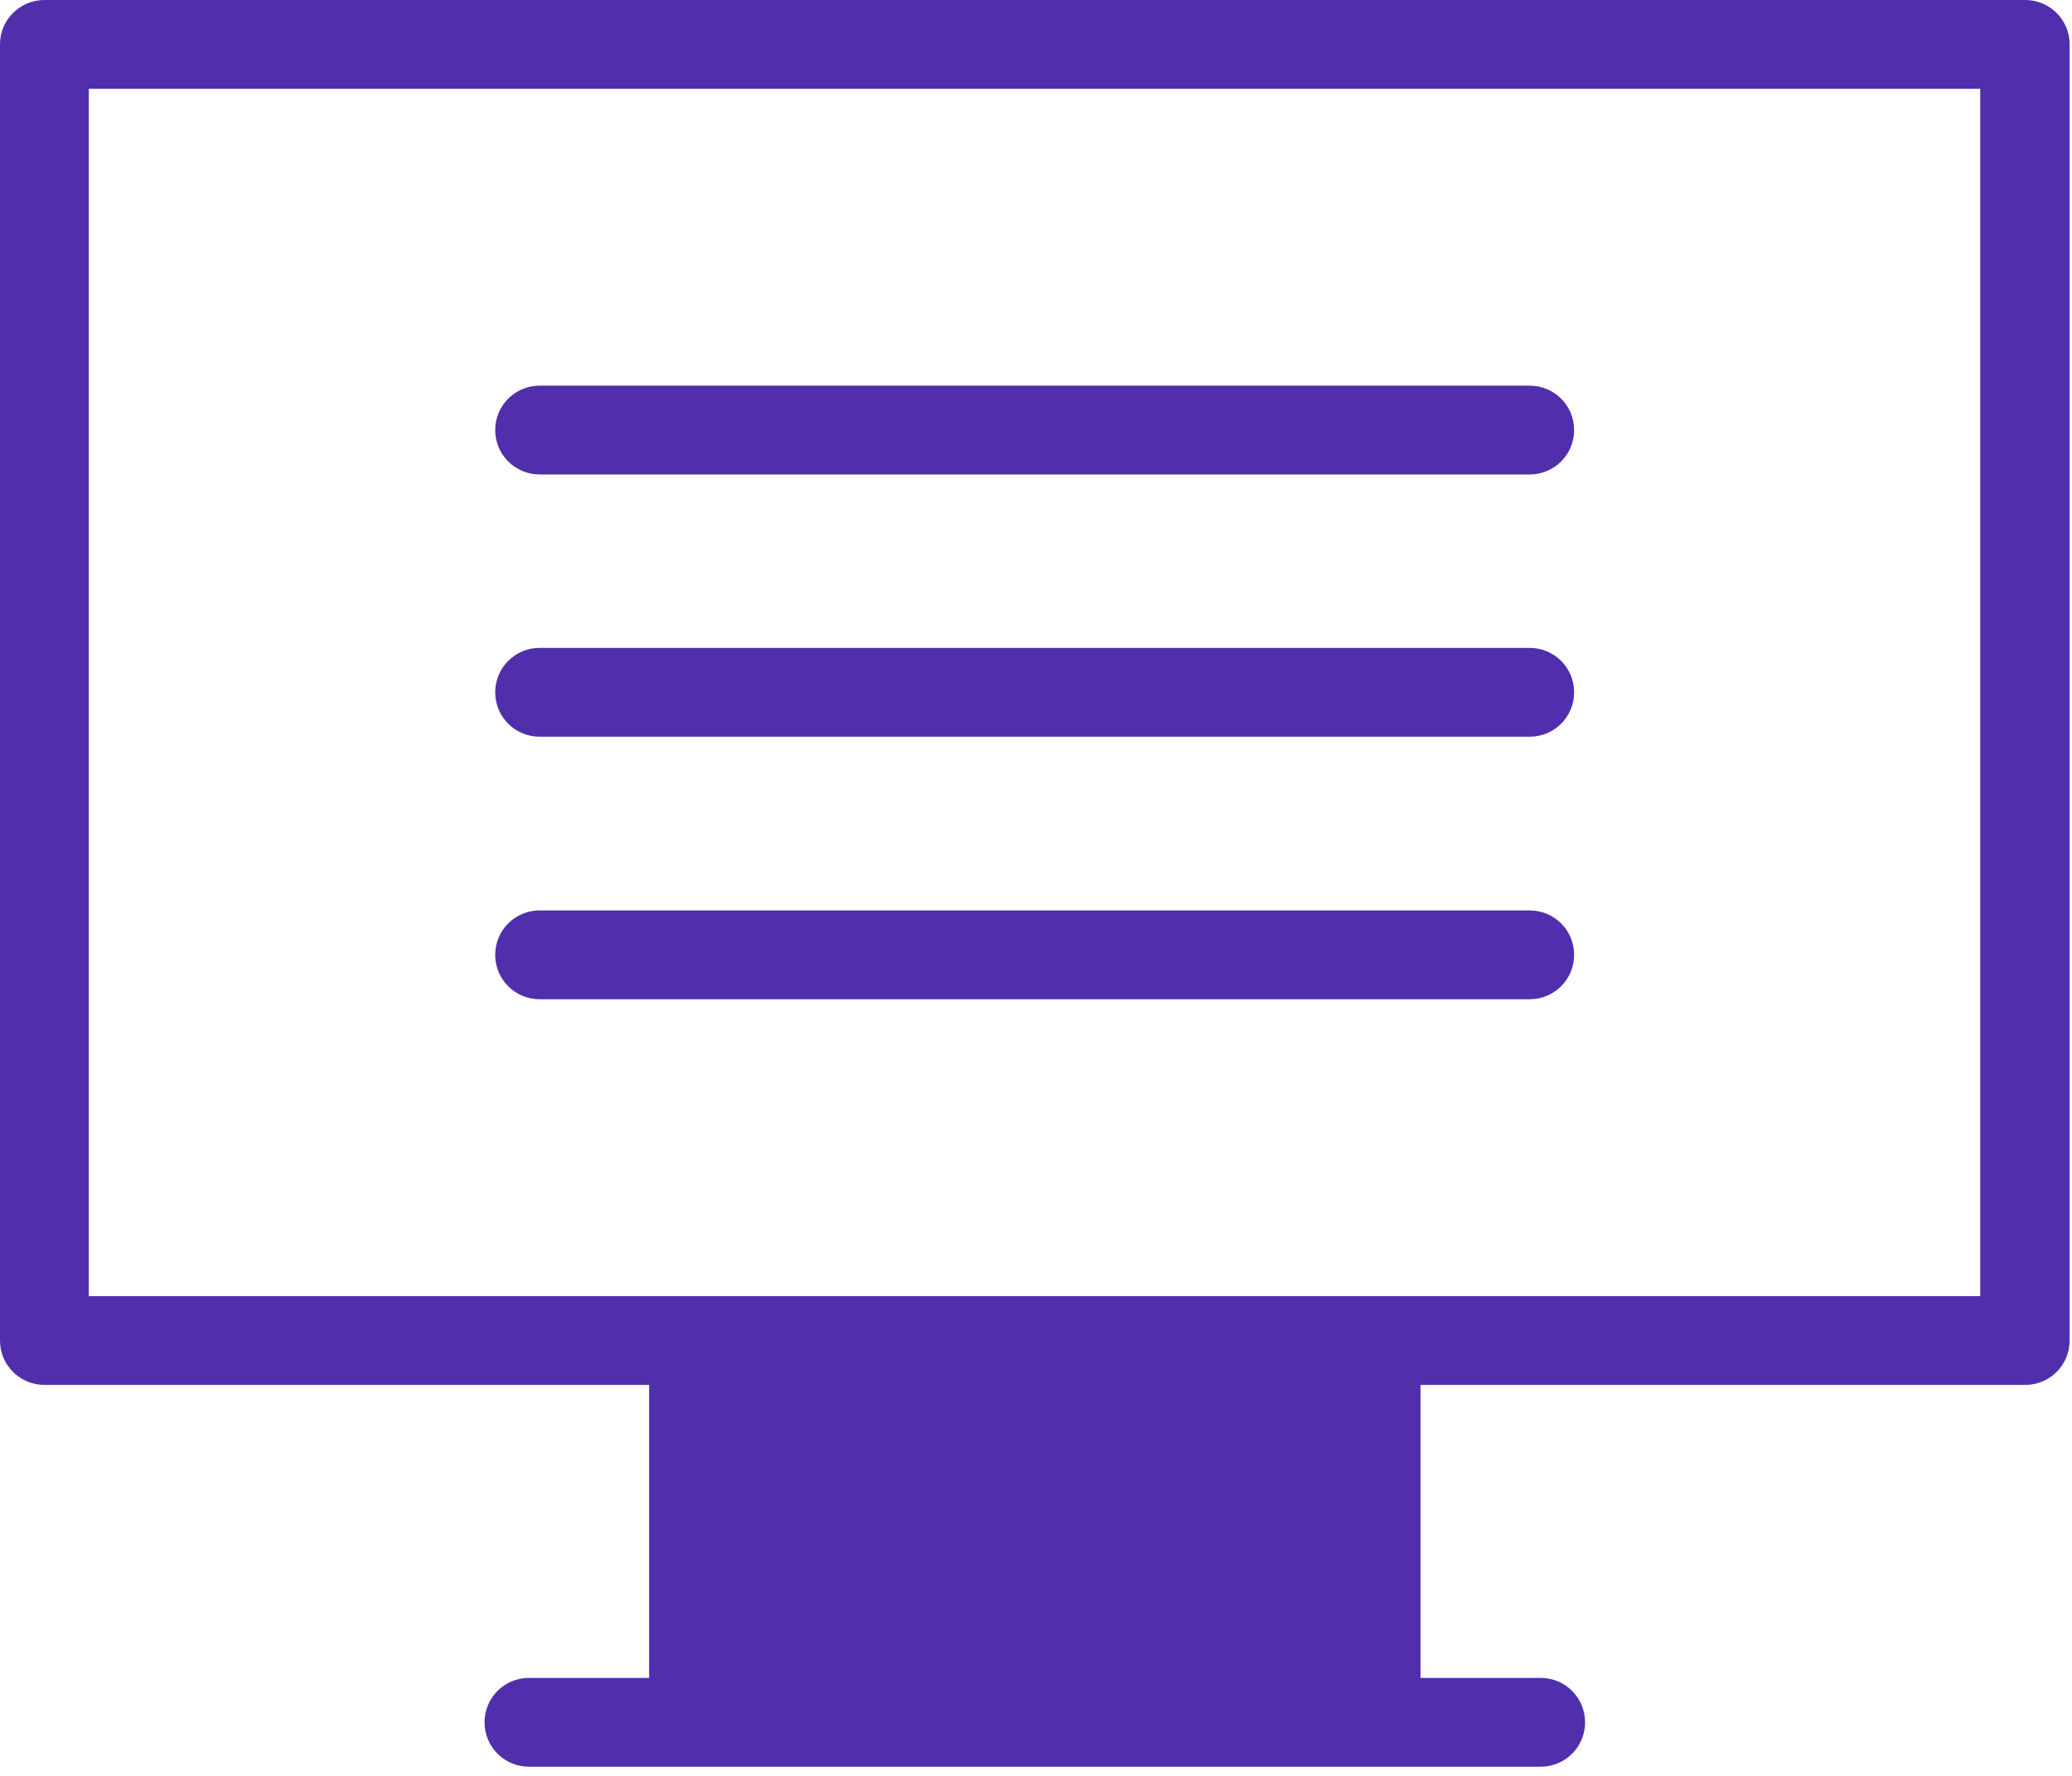 <svg width="70" height="60" viewBox="0 0 70 60" fill="none" xmlns="http://www.w3.org/2000/svg">
<path d="M1.5 0C0.67 0 0 0.67 0 1.5V45.29C0 46.12 0.67 46.79 1.5 46.79H21.93V56.69H17.87C17.04 56.69 16.37 57.36 16.37 58.19C16.37 59.02 17.04 59.69 17.87 59.69H52.05C52.88 59.69 53.55 59.02 53.55 58.19C53.55 57.36 52.88 56.69 52.05 56.69H47.99V46.79H68.42C69.25 46.79 69.92 46.12 69.92 45.29V1.5C69.92 0.67 69.25 0 68.42 0H1.5ZM66.9 43.79H3V3H66.9V43.79Z" fill="#512EAB"/>
<path d="M51.68 16.03H18.23C17.4 16.03 16.73 15.36 16.73 14.53C16.73 13.7 17.4 13.03 18.23 13.03H51.68C52.51 13.03 53.18 13.7 53.18 14.53C53.18 15.36 52.51 16.03 51.68 16.03Z" fill="#512EAB"/>
<path d="M51.68 24.89H18.23C17.4 24.89 16.73 24.22 16.73 23.39C16.73 22.56 17.4 21.89 18.23 21.89H51.68C52.51 21.89 53.18 22.56 53.18 23.39C53.18 24.22 52.51 24.89 51.68 24.89Z" fill="#512EAB"/>
<path d="M51.68 33.76H18.23C17.4 33.76 16.73 33.09 16.73 32.26C16.73 31.43 17.4 30.76 18.23 30.76H51.68C52.51 30.76 53.18 31.43 53.18 32.26C53.18 33.09 52.51 33.76 51.68 33.76Z" fill="#512EAB"/>
</svg>
